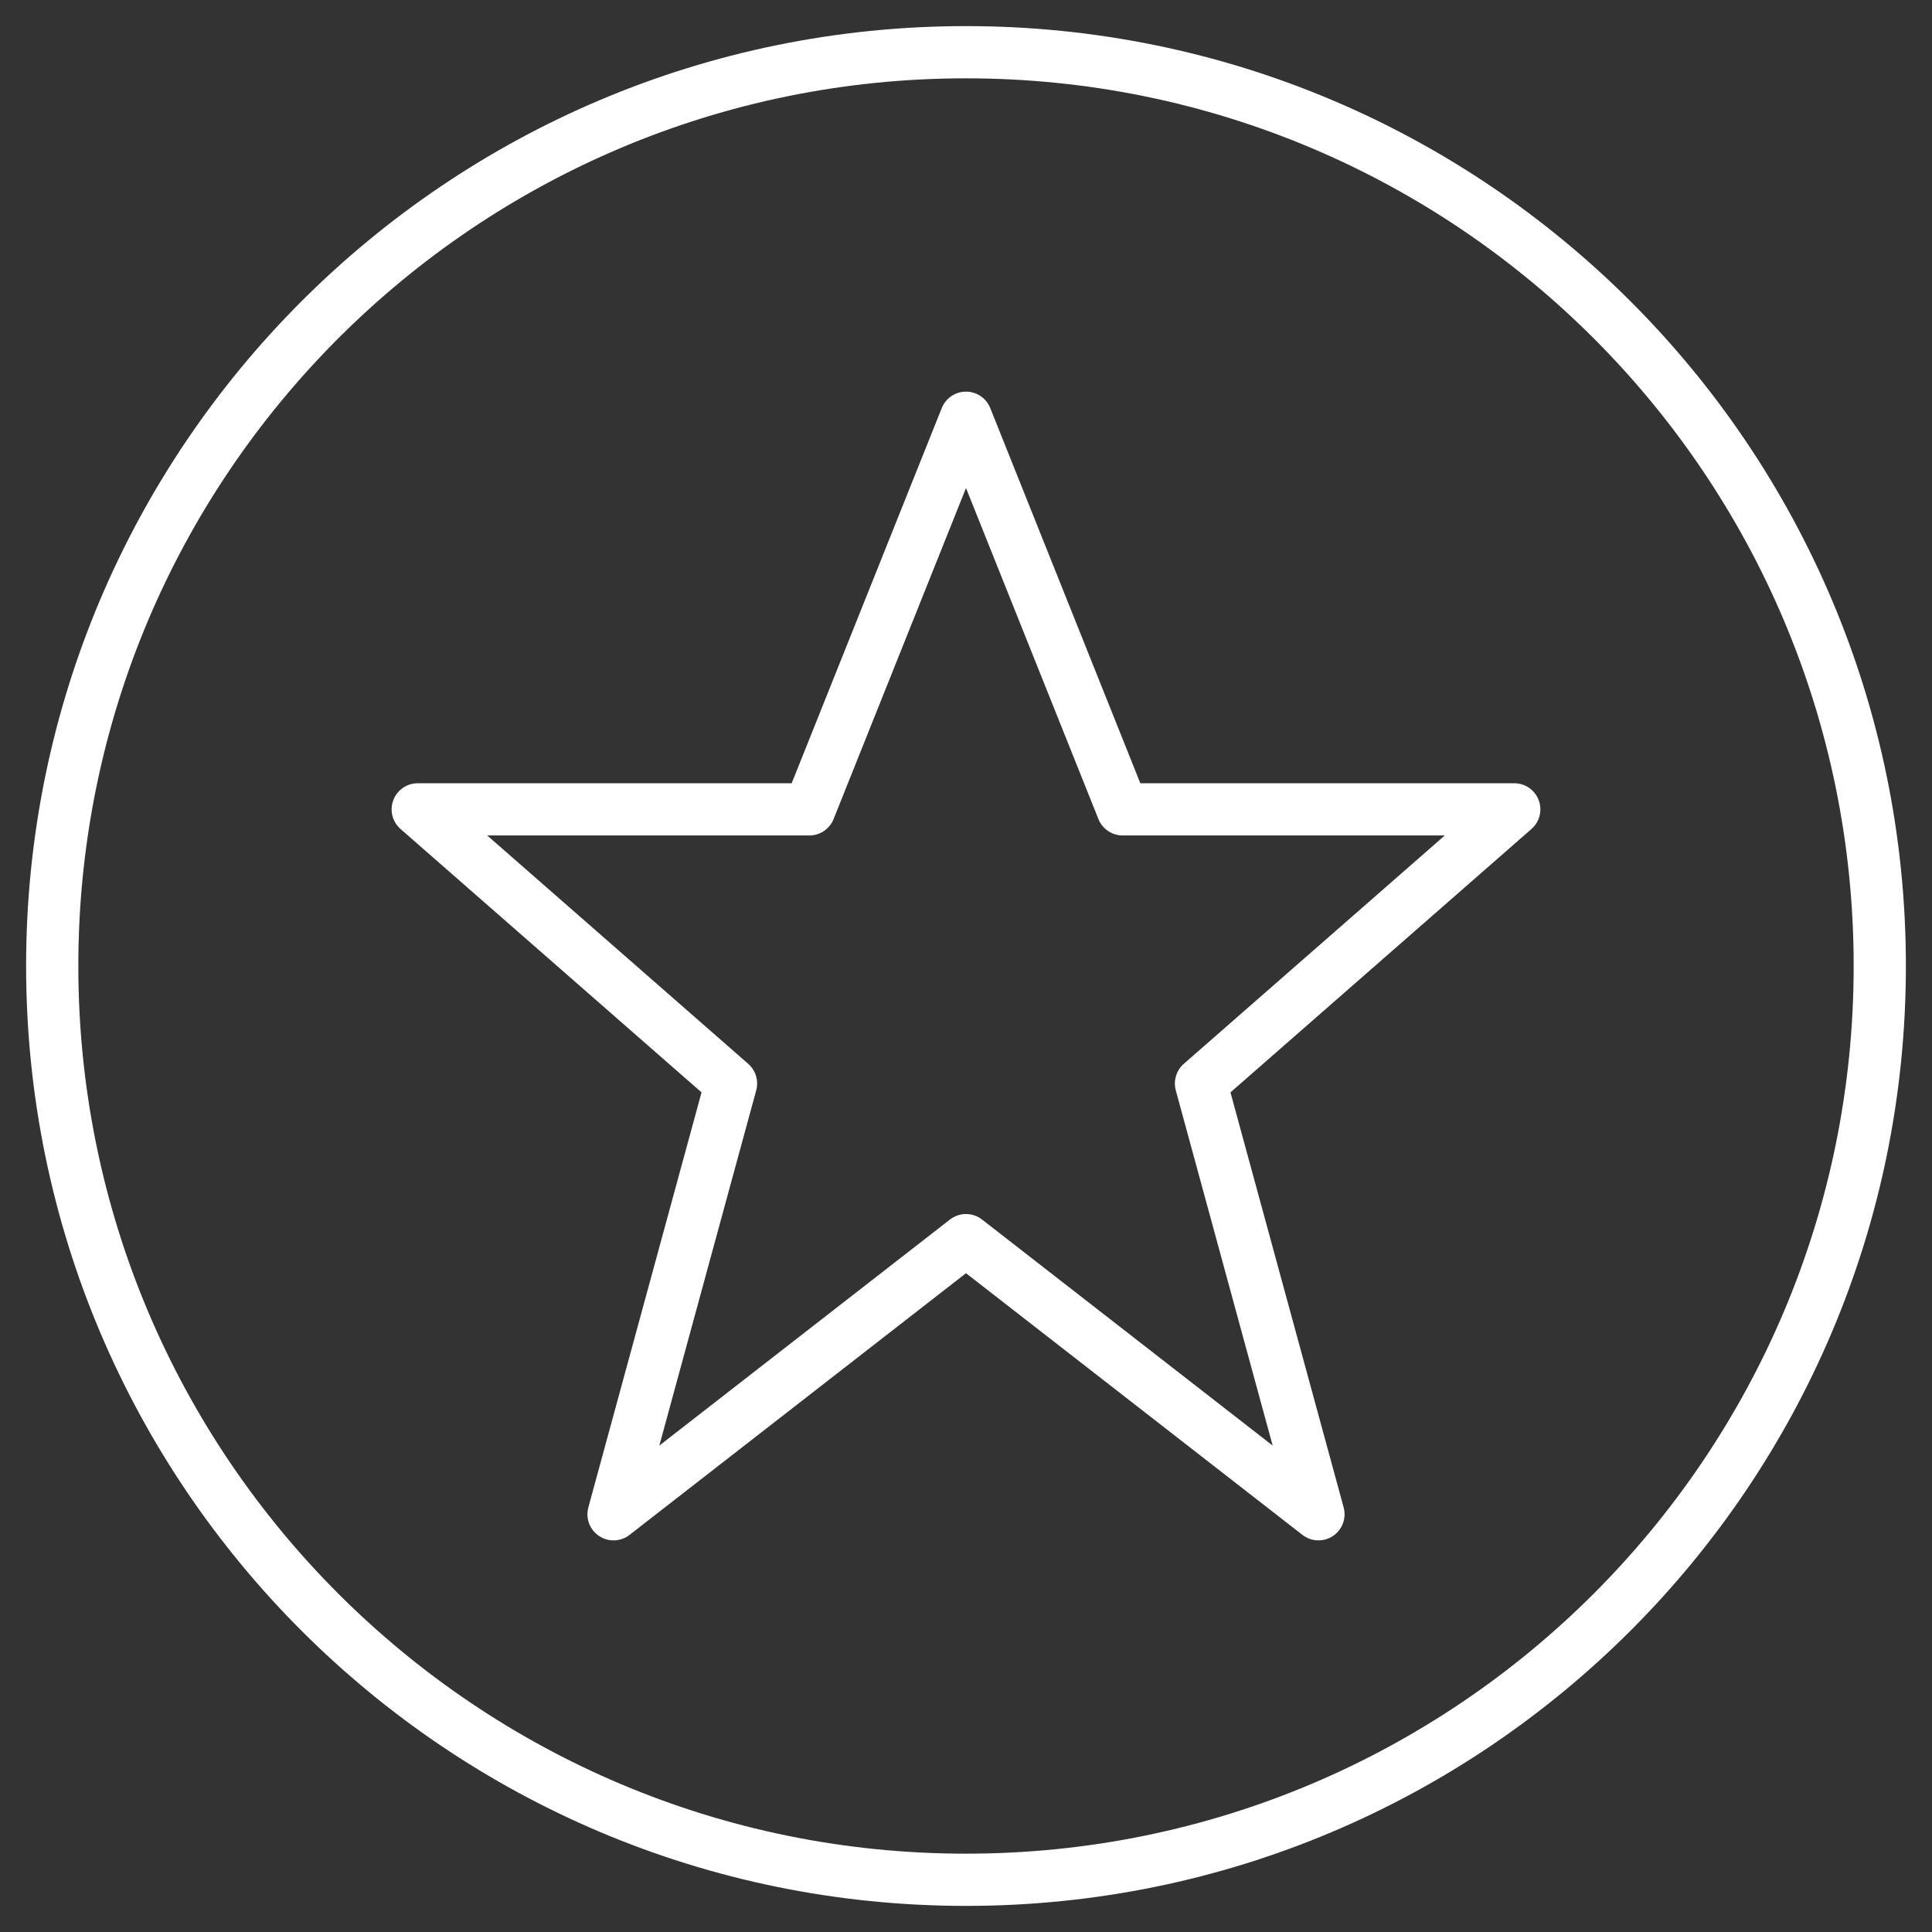 <?xml version="1.0" encoding="UTF-8"?>
<svg width="37px" height="37px" viewBox="0 0 37 37" version="1.1" xmlns="http://www.w3.org/2000/svg" xmlns:xlink="http://www.w3.org/1999/xlink">
    <rect x="0" y="0" width="37" height="37" fill="#333333" stroke="none"/>
    <!-- Generator: Sketch 51.2 (57519) - http://www.bohemiancoding.com/sketch -->
    <title>Estreno</title>
    <desc>Created with Sketch.</desc>
    <defs></defs>
    <g id="CUBE" stroke="none" stroke-width="1" fill="none" fill-rule="evenodd" stroke-linejoin="round">
        <g id="Ficha-opera" transform="translate(-1241, -537)" stroke="#FFFFFF">
            <g id="Estreno" transform="translate(1242, 538)">
                <polygon id="Stroke-1" points="17.5 7 20.5 14.5 28 14.5 22 19.75 24.25 28 17.5 22.75 10.75 28 13 19.75 7 14.5 14.5 14.5"></polygon>
                <path d="M35,17.5 C35,27.165 27.166,35 17.5,35 C7.834,35 0,27.165 0,17.5 C0,7.835 7.834,0 17.5,0 C27.166,0 35,7.835 35,17.5 Z" id="Stroke-2"></path>
            </g>
        </g>
    </g>
</svg>